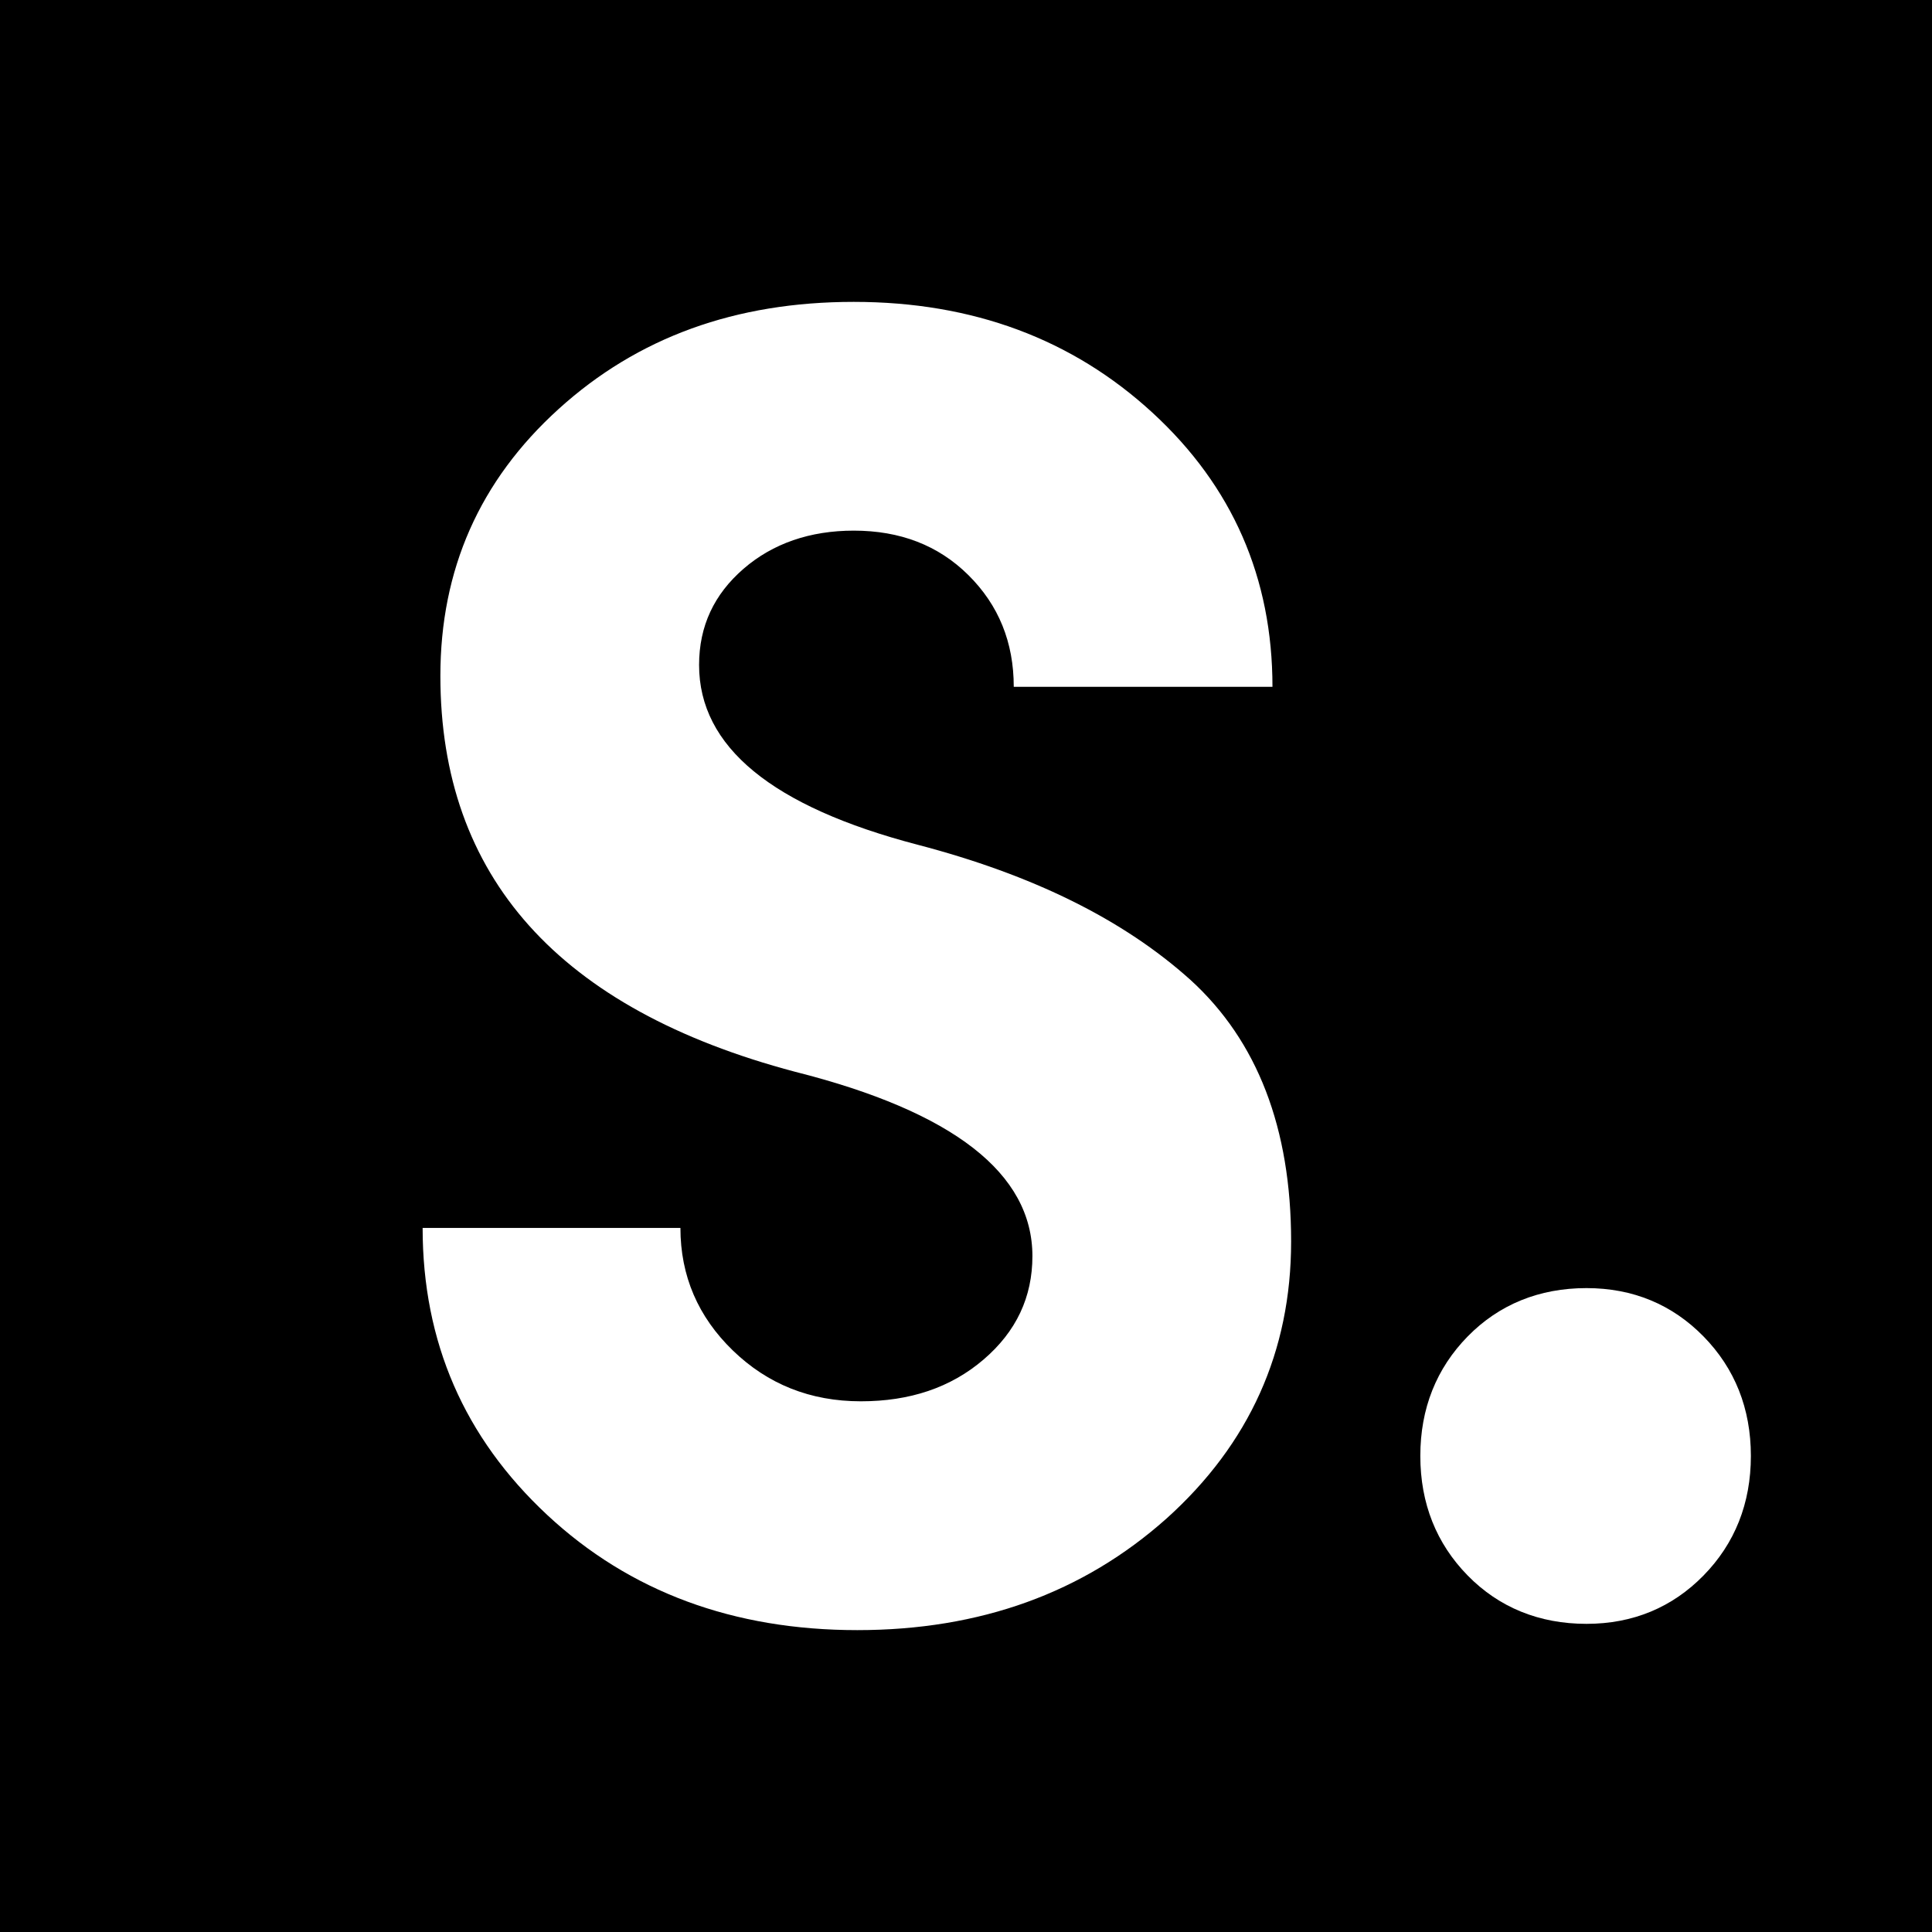 <svg width="32" height="32" viewBox="0 0 32 32" fill="none" xmlns="http://www.w3.org/2000/svg">
<rect width="32" height="32" fill="black"/>
<path d="M14.2 27C16.232 27 17.939 26.384 19.323 25.15C20.693 23.917 21.385 22.384 21.385 20.564C21.385 18.684 20.825 17.241 19.721 16.233C18.602 15.226 17.1 14.489 15.201 13.992C12.786 13.361 11.579 12.368 11.579 11.015C11.579 10.368 11.829 9.842 12.315 9.421C12.801 9 13.419 8.789 14.141 8.789C14.906 8.789 15.54 9.03 16.04 9.526C16.541 10.023 16.791 10.639 16.791 11.376H21.076C21.076 9.571 20.413 8.053 19.088 6.835C17.763 5.617 16.114 5 14.141 5C12.183 5 10.563 5.586 9.253 6.774C7.942 7.962 7.294 9.436 7.294 11.195C7.294 14.519 9.253 16.714 13.169 17.752C15.79 18.413 17.1 19.436 17.1 20.805C17.1 21.481 16.835 22.053 16.29 22.519C15.746 22.985 15.068 23.21 14.259 23.21C13.419 23.21 12.713 22.925 12.138 22.368C11.564 21.812 11.27 21.135 11.27 20.338H7C7 22.233 7.692 23.812 9.061 25.09C10.431 26.368 12.153 27 14.2 27Z" fill="white"/>
<path d="M26.277 26.896C27.047 26.896 27.698 26.624 28.216 26.095C28.734 25.566 29 24.901 29 24.115C29 23.329 28.734 22.665 28.216 22.136C27.698 21.607 27.047 21.335 26.277 21.335C25.493 21.335 24.827 21.607 24.309 22.136C23.791 22.665 23.525 23.329 23.525 24.115C23.525 24.901 23.791 25.566 24.309 26.095C24.827 26.624 25.493 26.896 26.277 26.896Z" fill="white"/>
</svg>
